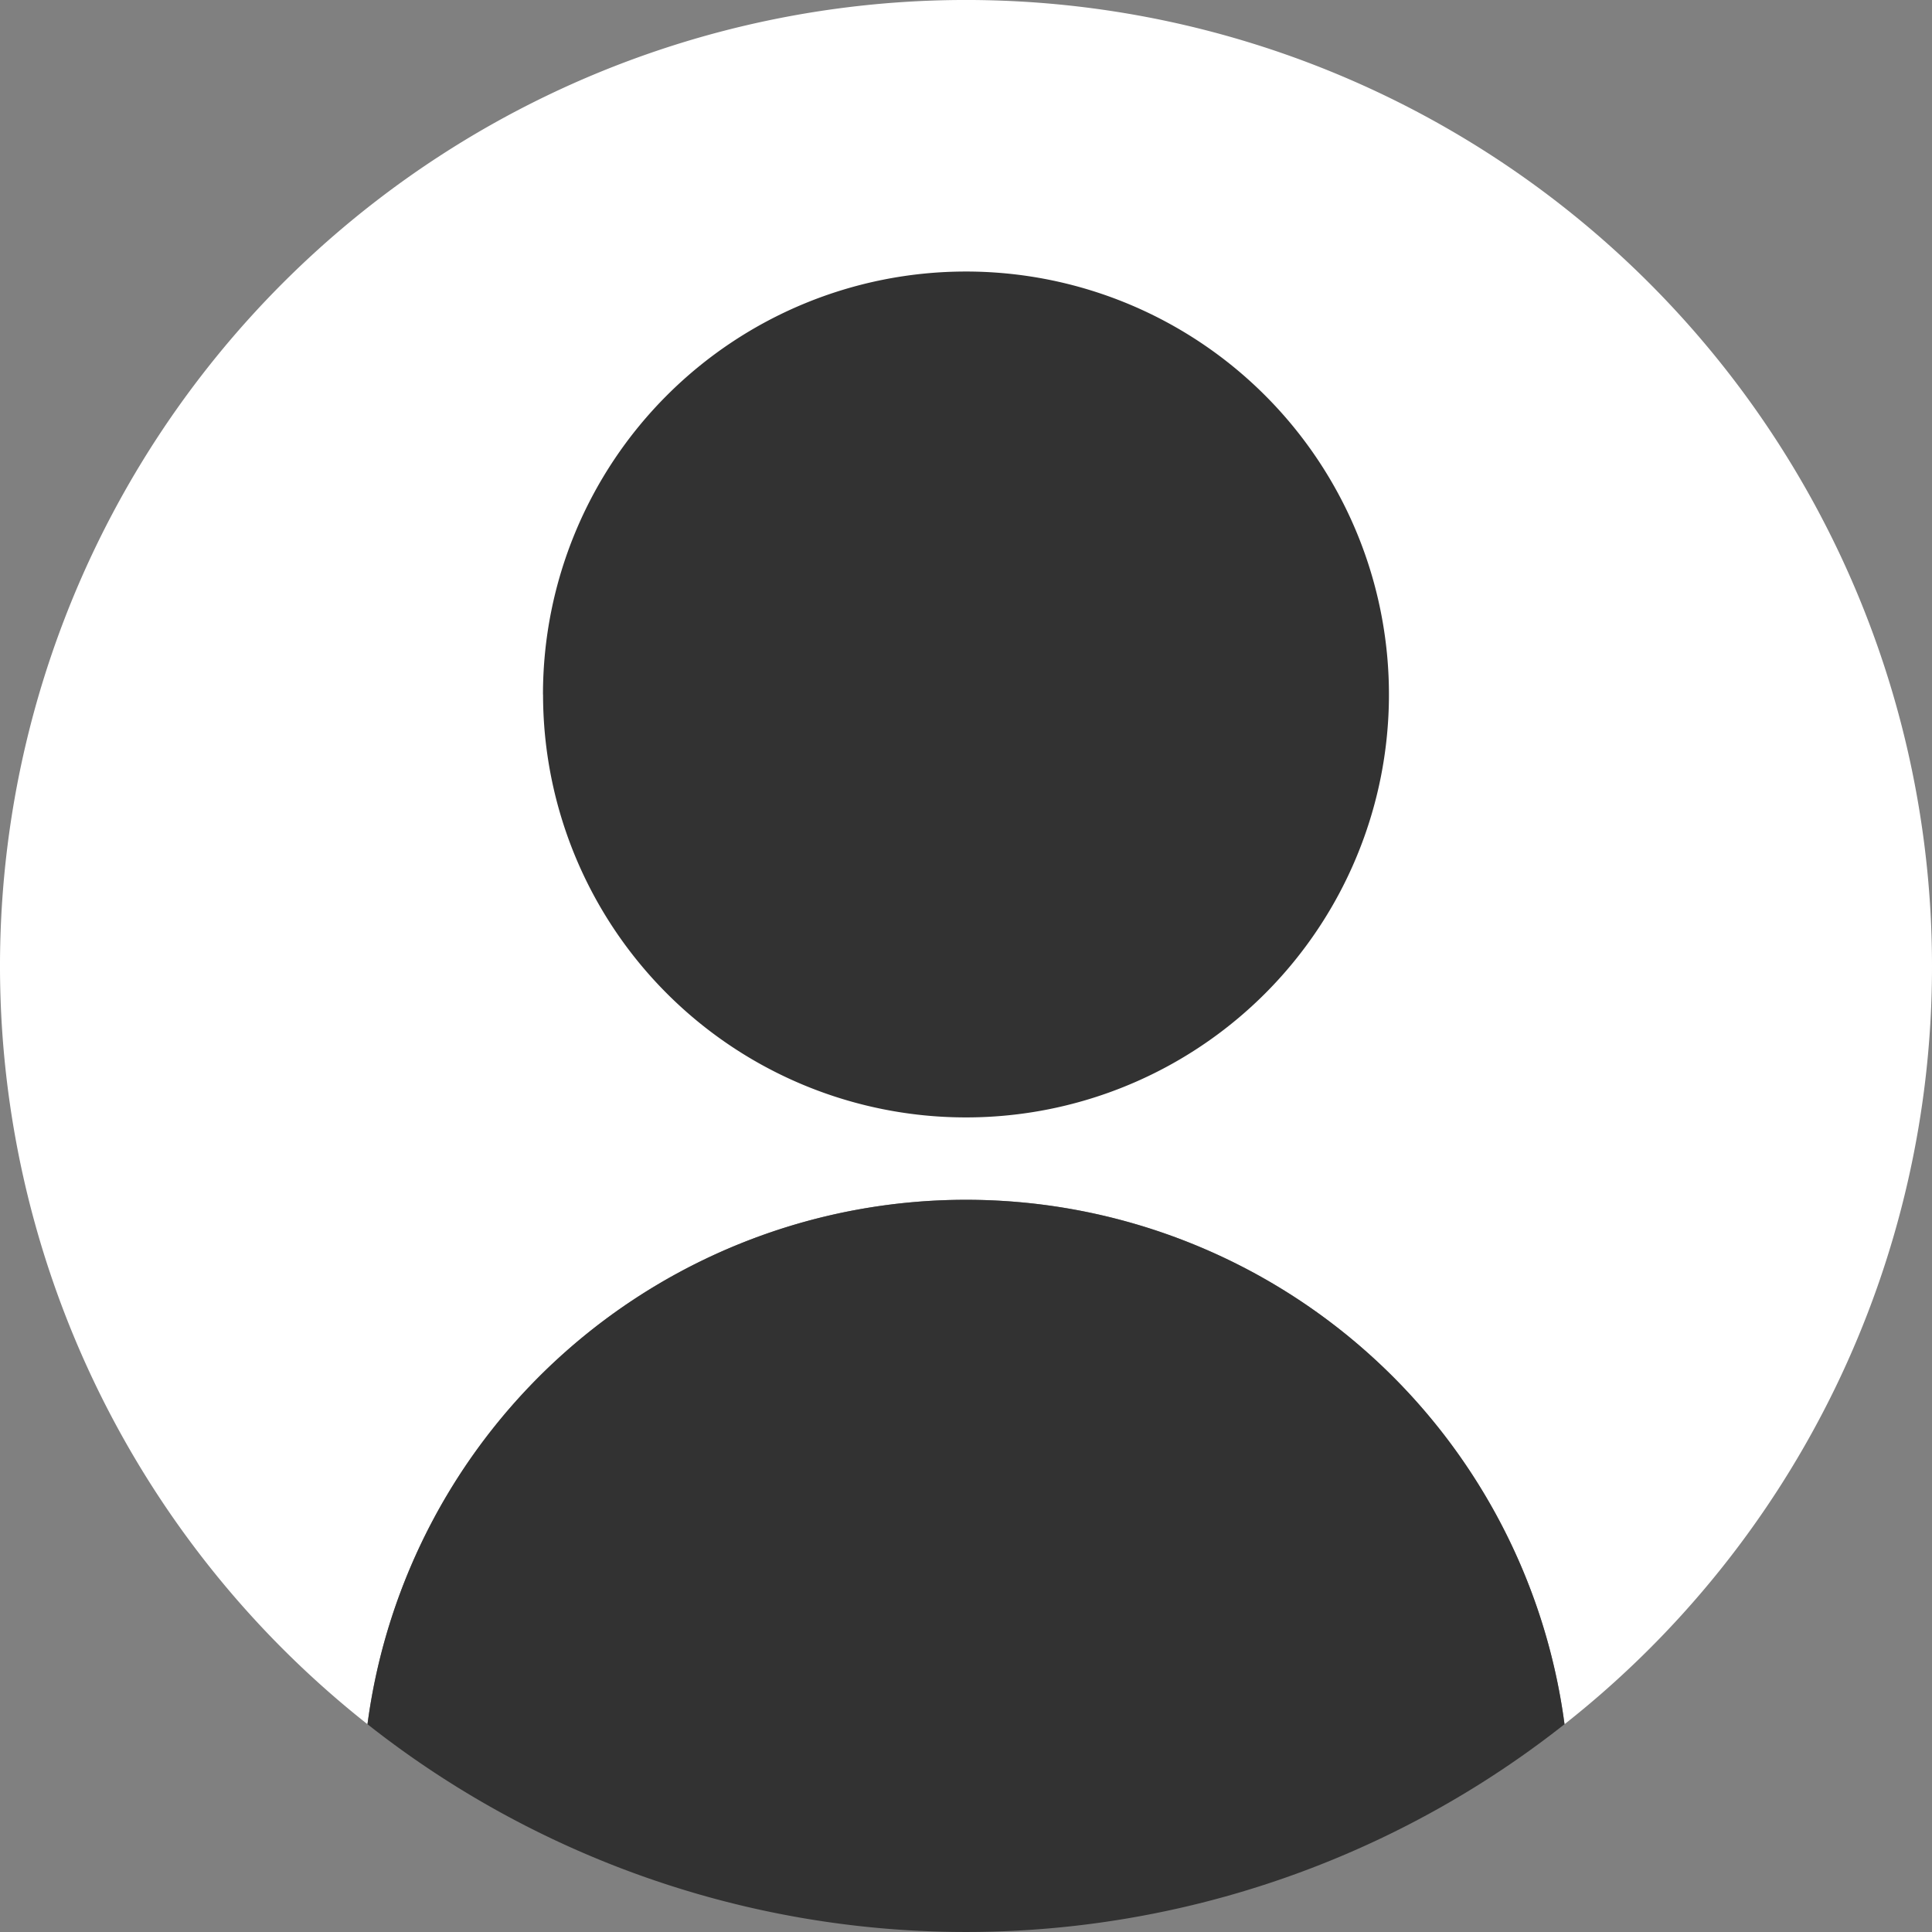<svg xmlns="http://www.w3.org/2000/svg" width="24" height="24" viewBox="0 0 24 24">
  <rect x="0" y="0" width="24" height="24" fill="#808080" stroke="none"/>
  <g id="Group_10392" data-name="Group 10392" transform="translate(728.716 -469)">
    <path id="Path_4413" data-name="Path 4413" d="M24,12A12,12,0,1,0,4.565,21.419a7.5,7.5,0,0,1,14.87,0A11.978,11.978,0,0,0,24,12" transform="translate(-728.716 469)" fill="#fff"/>
    <path id="Path_4414" data-name="Path 4414" d="M50.446,171.364a12,12,0,0,0,14.87,0,7.5,7.5,0,0,0-14.87,0" transform="translate(-774.597 319.055)" fill="#323232"/>
    <path id="Path_4415" data-name="Path 4415" d="M74.547,42.528A5.254,5.254,0,1,0,79.8,37.274a5.254,5.254,0,0,0-5.254,5.254" transform="translate(-796.517 435.099)" fill="#323232"/>
  </g>
</svg>
